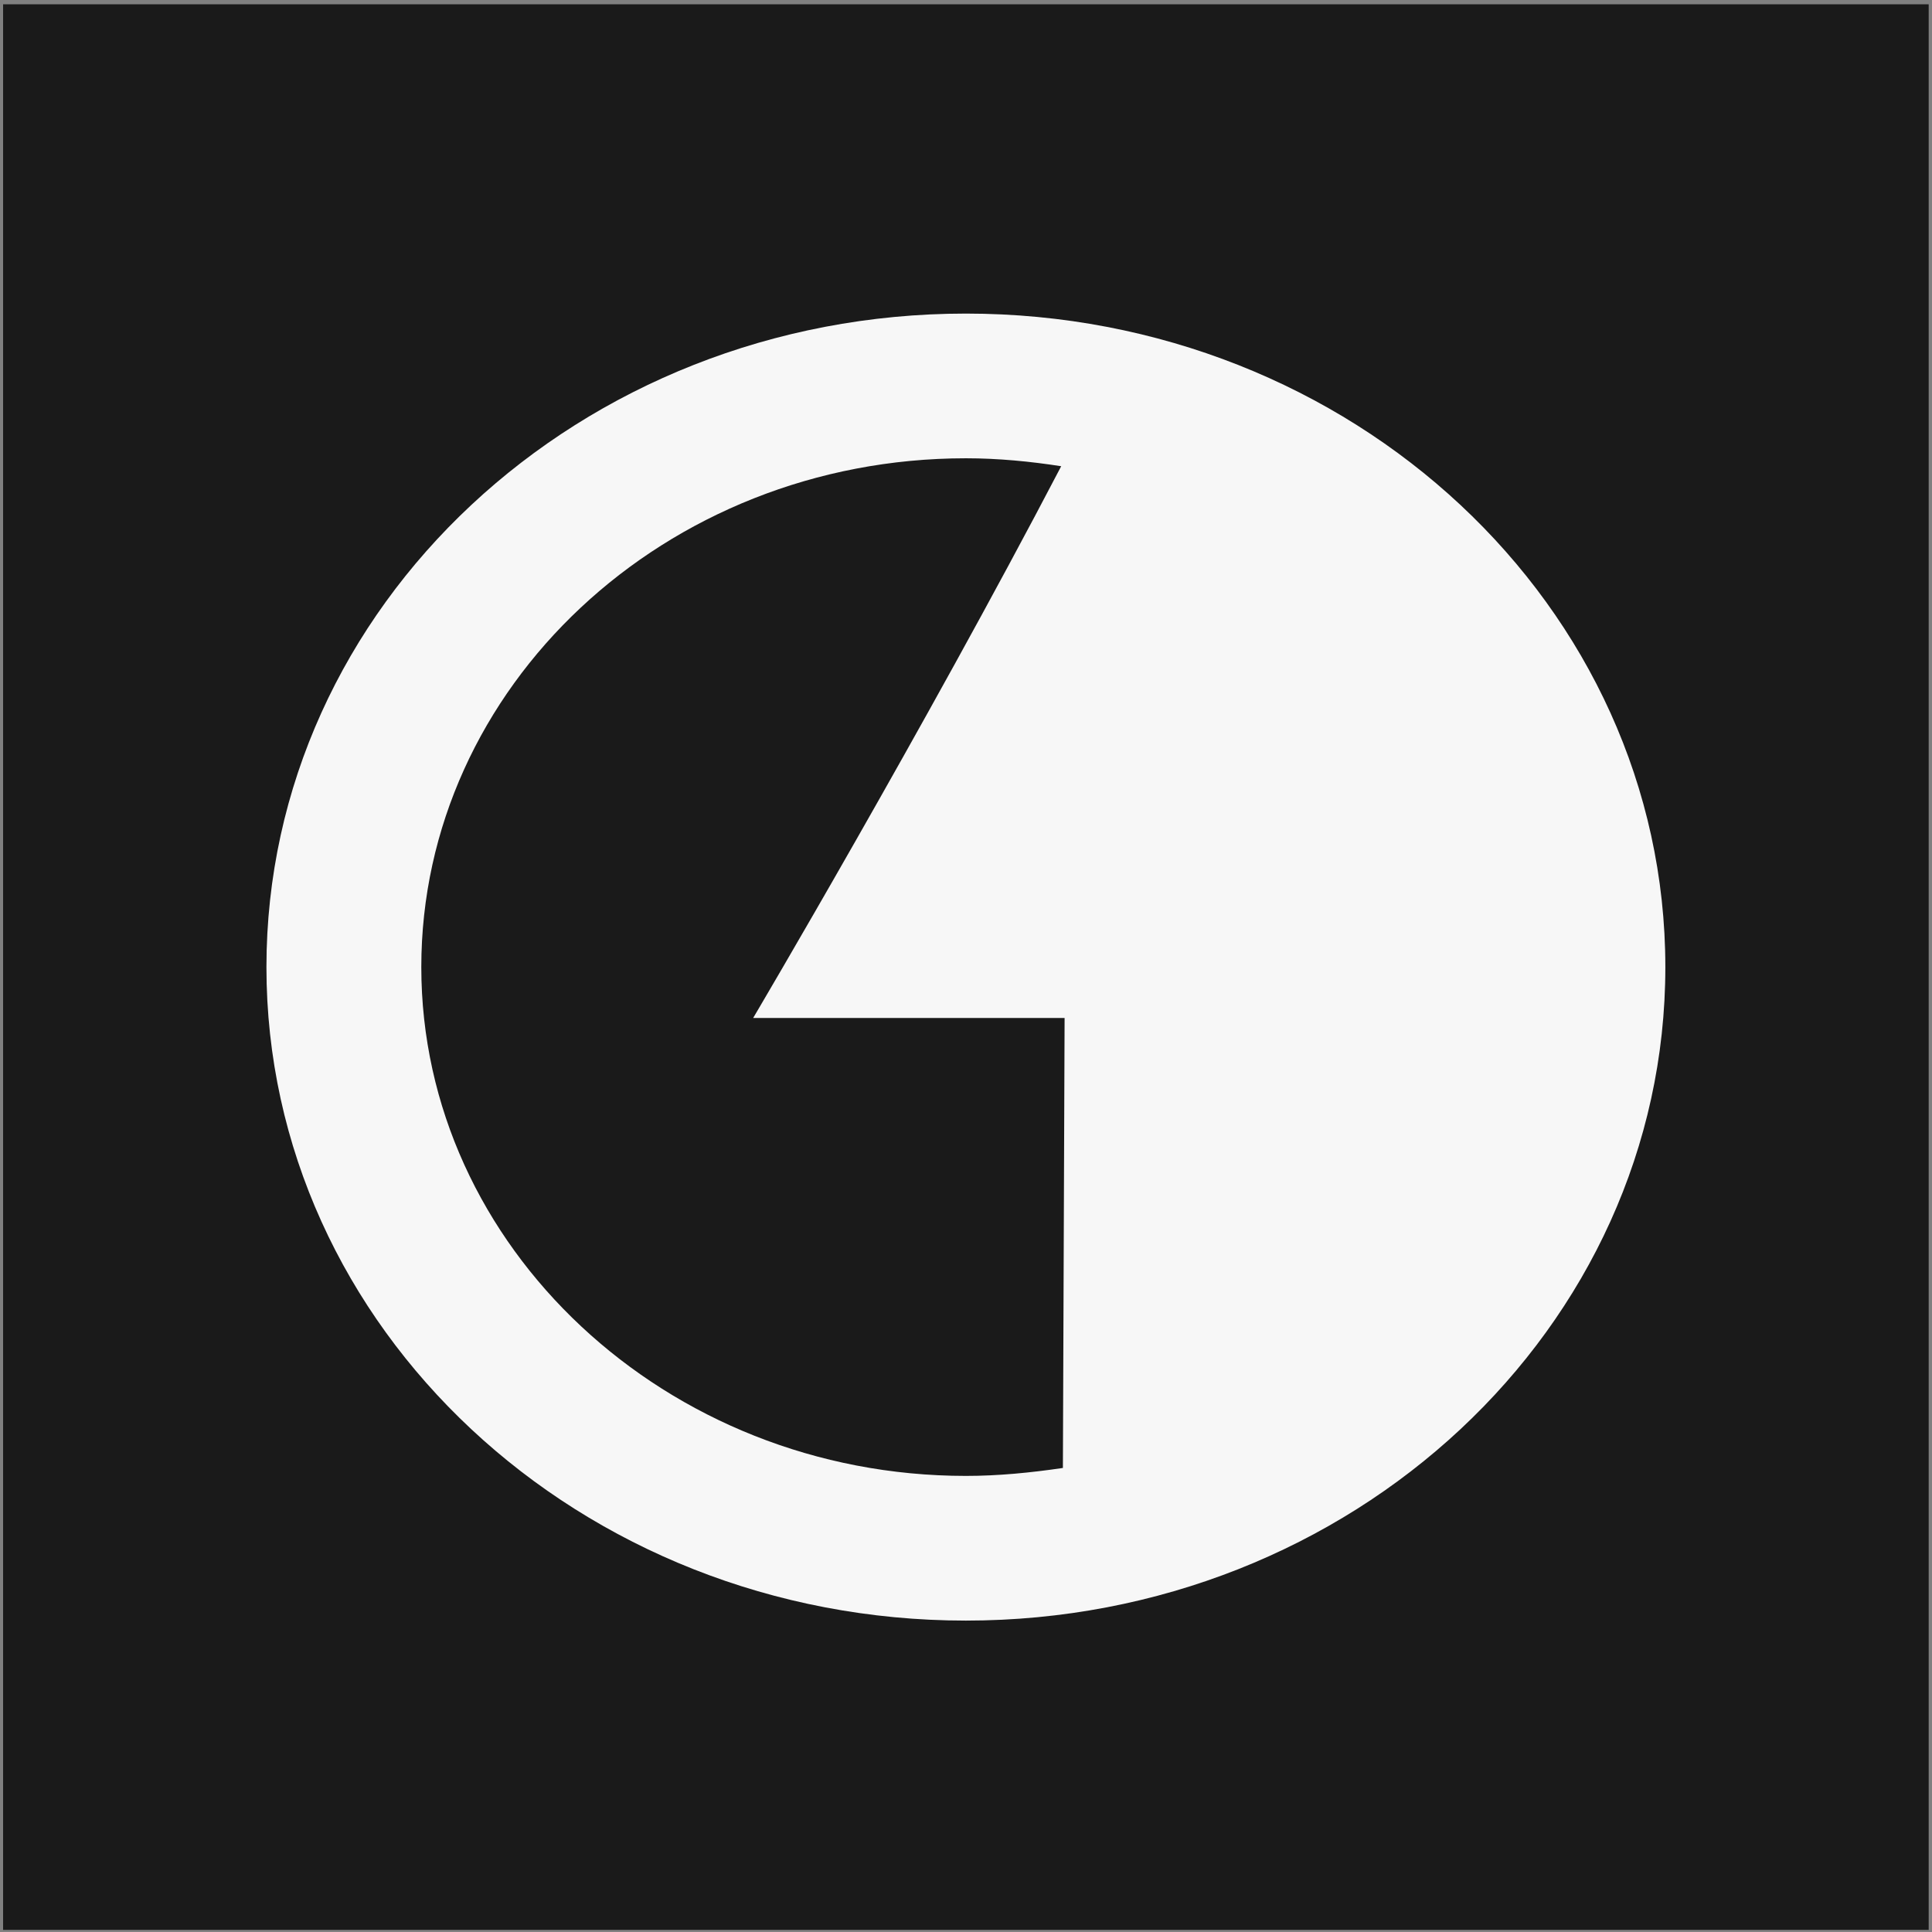 <?xml version="1.0" encoding="UTF-8"?>
<svg xmlns="http://www.w3.org/2000/svg" width="301" height="301" viewBox="0 0 301 301" fill="none">
  <rect x="0" y="0" width="301" height="301" fill="#808080" stroke="none"/>
  <rect x="0.483" y="0.67" width="300" height="300" fill="#1A1A1A"></rect>
  <path opacity="0.98" d="M150.483 48.855C90.296 48.855 41.51 94.436 41.51 150.67C41.51 206.903 90.296 252.484 150.483 252.484C210.67 252.484 259.456 206.903 259.456 150.67C259.456 94.436 210.67 48.855 150.483 48.855ZM65.638 150.67C65.638 107.07 103.553 71.398 150.483 71.398C155.521 71.398 160.558 71.893 165.331 72.636C143.855 113.759 117.34 158.597 117.34 158.597H165.861L165.596 228.703C160.558 229.446 155.52 229.942 150.483 229.942C103.818 229.942 65.638 194.269 65.638 150.67Z" fill="#FBFBFB"></path>
</svg>
